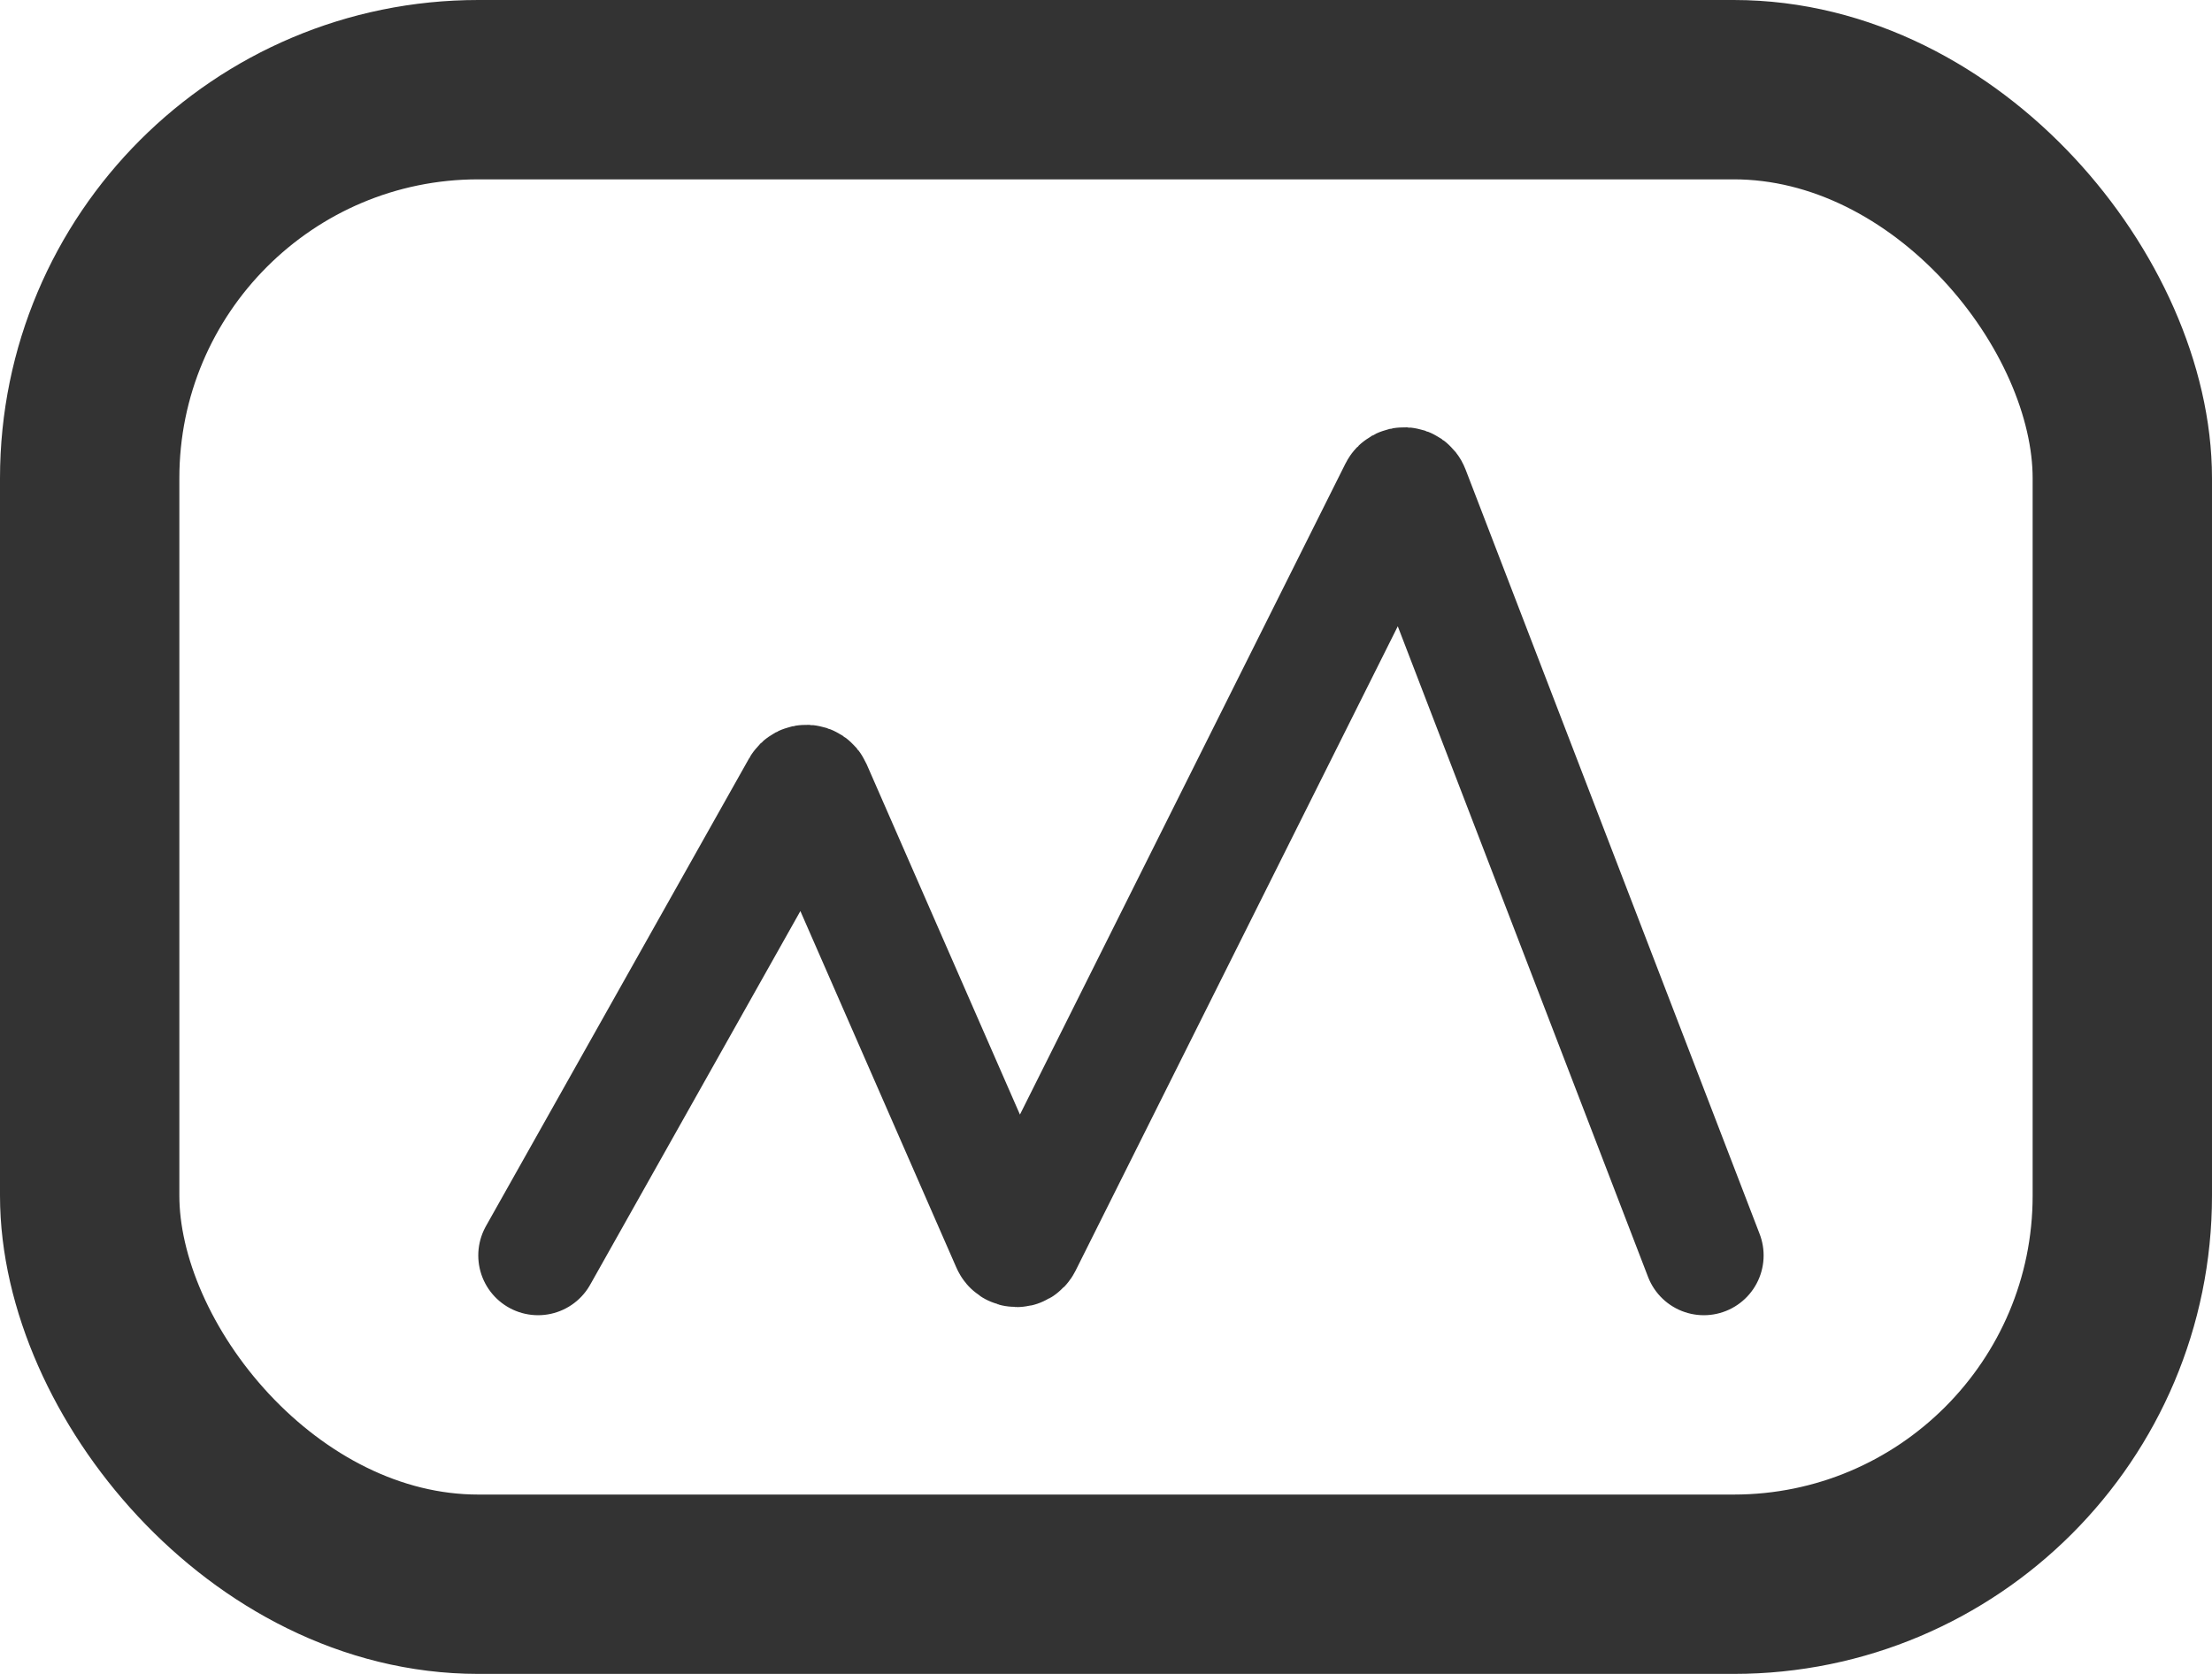 <svg width="37" height="28" viewBox="0 0 37 28" fill="none" xmlns="http://www.w3.org/2000/svg">
<rect x="1.5" y="1.5" width="34" height="25" rx="6.5" stroke="#333333" stroke-width="3"/>
<path d="M9 21L13.402 13.175C13.442 13.103 13.547 13.108 13.58 13.184L16.914 20.804C16.948 20.882 17.058 20.885 17.096 20.809L23.399 8.203C23.438 8.125 23.55 8.13 23.581 8.212L28.5 21" stroke="#333333" stroke-width="2" stroke-linecap="round"/>
</svg>
